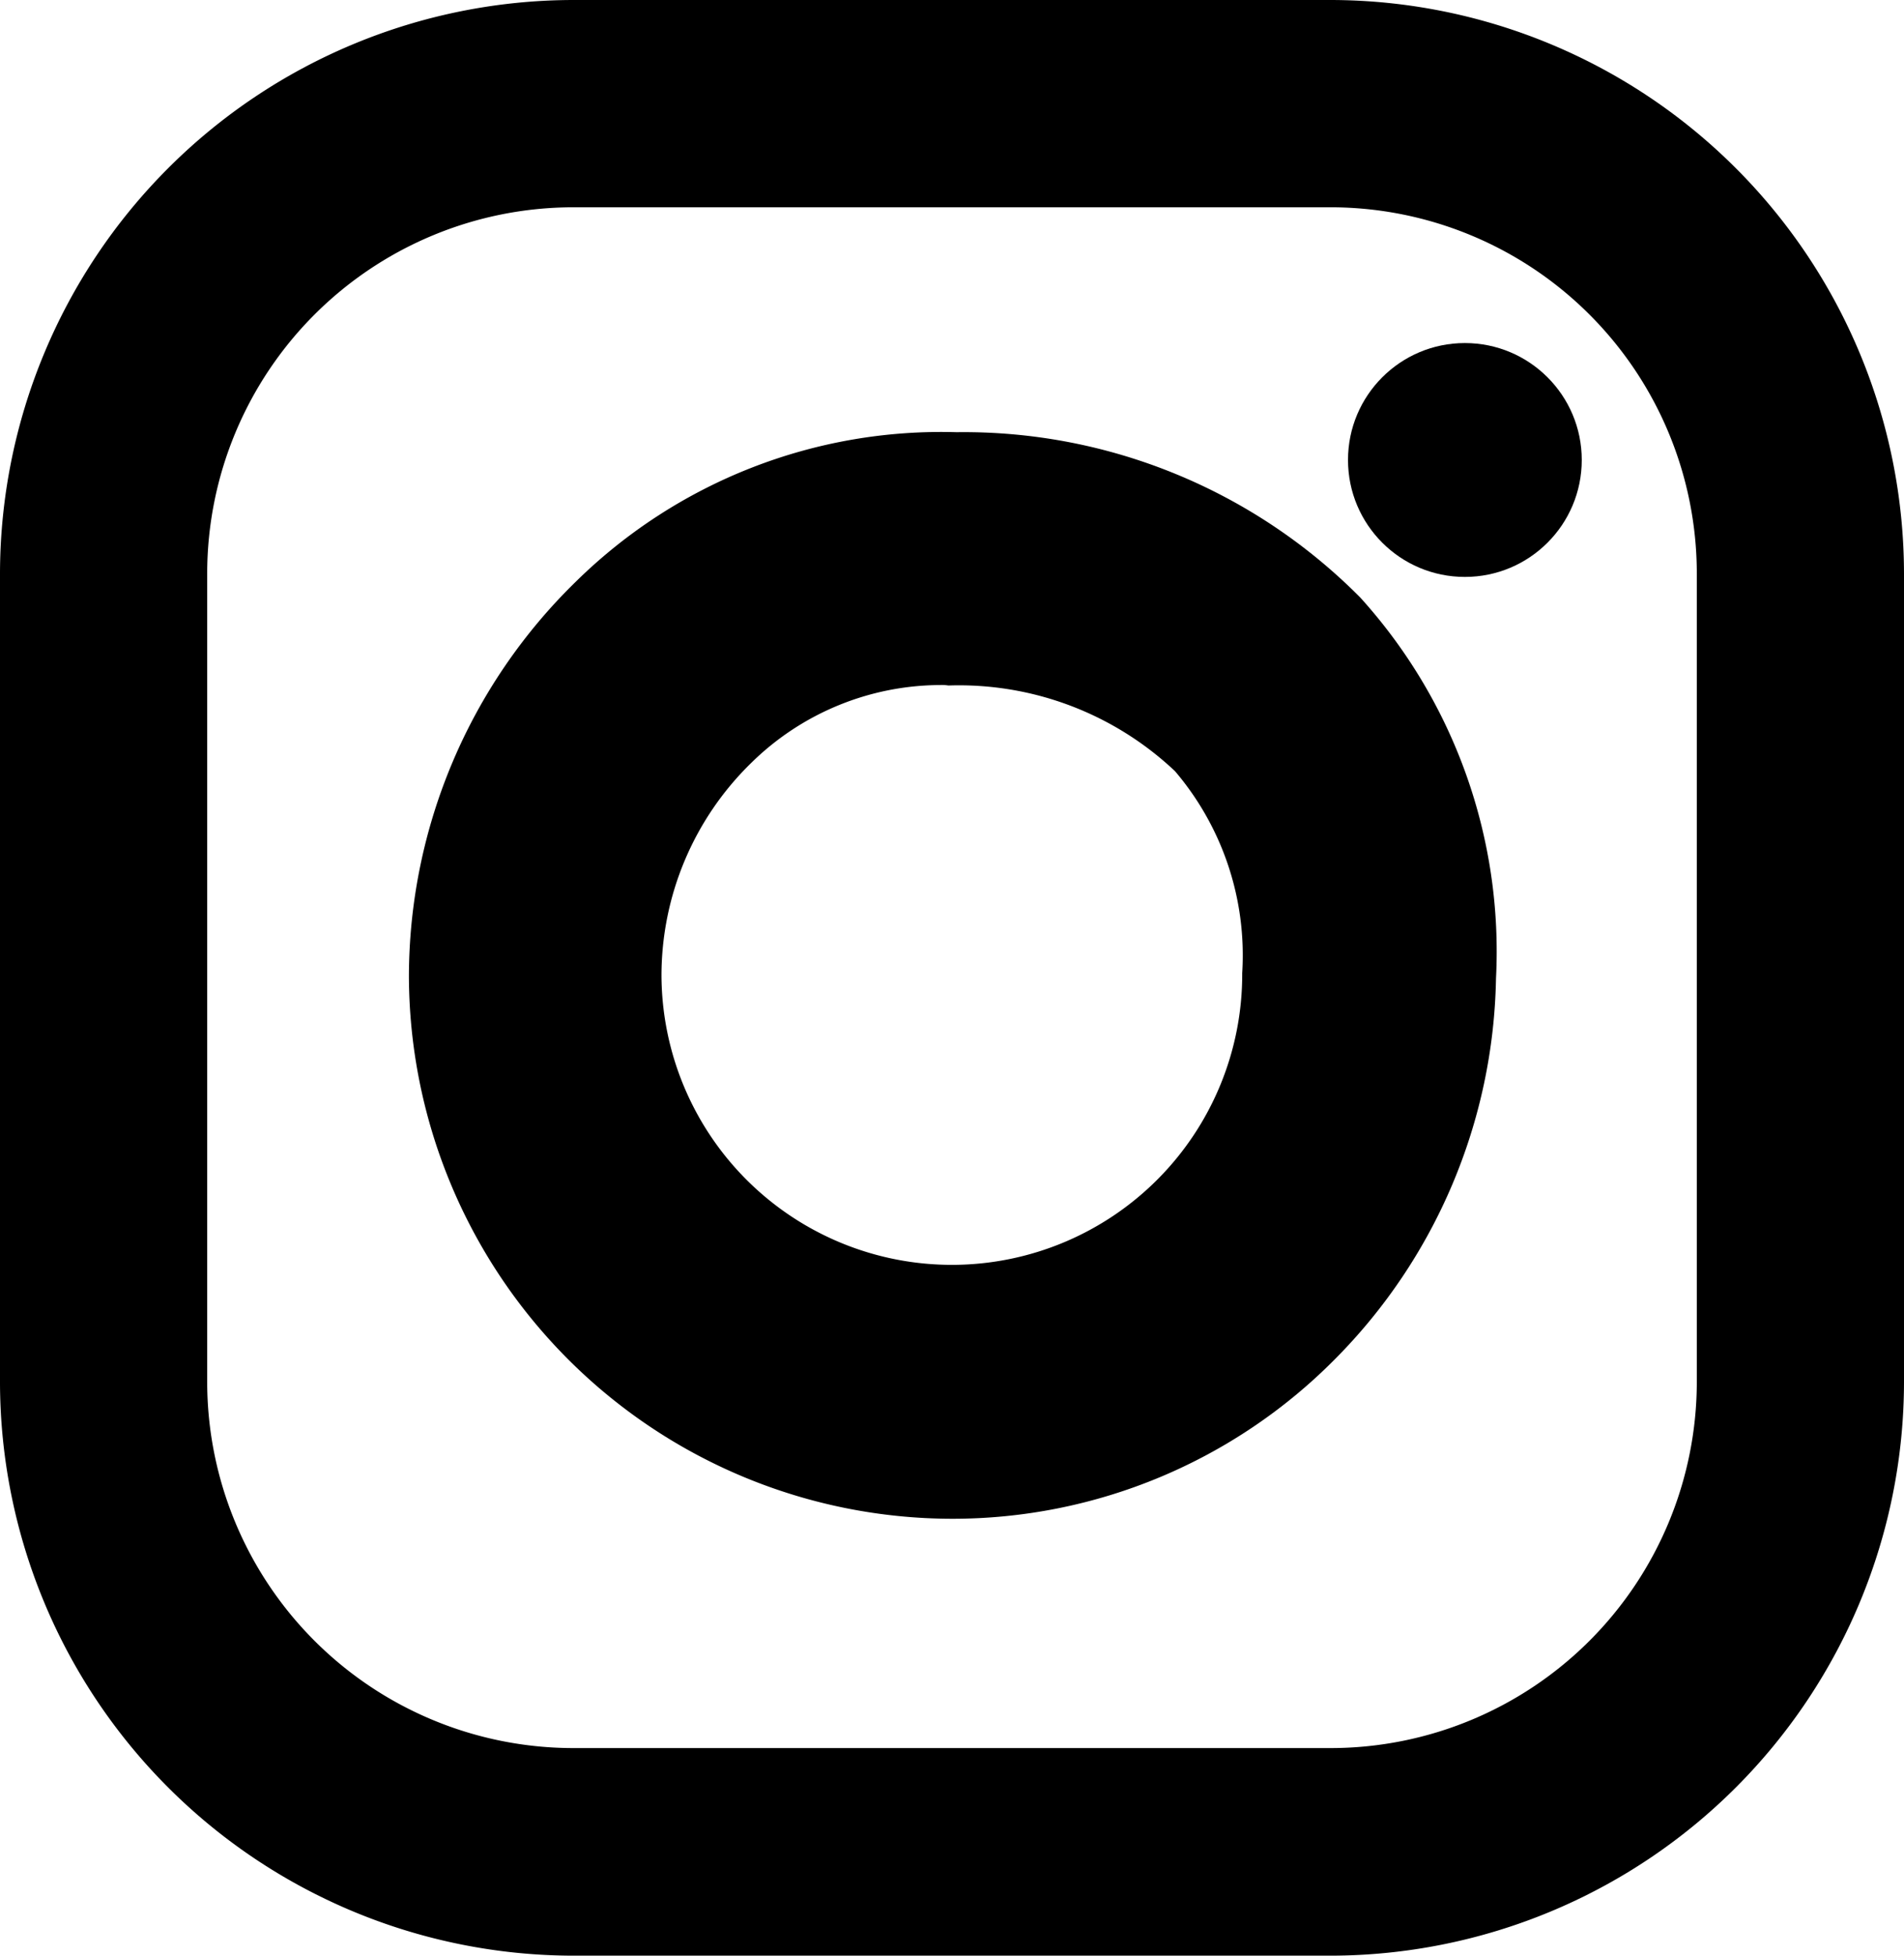 <svg xmlns="http://www.w3.org/2000/svg" viewBox="9961.892 12631.251 12.544 12.878">
  <g id="Groupe_467" data-name="Groupe 467" transform="translate(8705 11914)">
    <path id="Tracé_45" data-name="Tracé 45" d="M8.768,12.878H3.776A3.782,3.782,0,0,1,0,9.1V3.776A3.782,3.782,0,0,1,3.776,0H8.768a3.782,3.782,0,0,1,3.776,3.776V9.1A3.782,3.782,0,0,1,8.768,12.878ZM3.776,1.365A2.413,2.413,0,0,0,1.365,3.776V9.1a2.413,2.413,0,0,0,2.411,2.411H8.768A2.413,2.413,0,0,0,11.179,9.1V3.776A2.413,2.413,0,0,0,8.768,1.365H3.776Z" transform="translate(1256.892 717.251)"/>
    <path id="Tracé_46" data-name="Tracé 46" d="M72.877,80.318A3.583,3.583,0,0,1,69.3,76.741a3.637,3.637,0,0,1,1.1-2.594,3.432,3.432,0,0,1,2.508-.984,3.678,3.678,0,0,1,2.66,1.089,3.471,3.471,0,0,1,.894,2.508h0A3.645,3.645,0,0,1,75.4,79.268,3.545,3.545,0,0,1,72.877,80.318Zm-.078-5.49a1.784,1.784,0,0,0-1.244.513,1.956,1.956,0,0,0-.591,1.4,1.913,1.913,0,1,0,3.826-.016,1.869,1.869,0,0,0-.443-1.33,2.072,2.072,0,0,0-1.493-.564A.257.257,0,0,0,72.8,74.828Z" transform="translate(1190.286 646.934)"/>
    <ellipse id="Ellipse_1" data-name="Ellipse 1" cx="0.77" cy="0.77" rx="0.77" ry="0.77" transform="translate(1265.773 719.51)"/>
  </g>
</svg>
